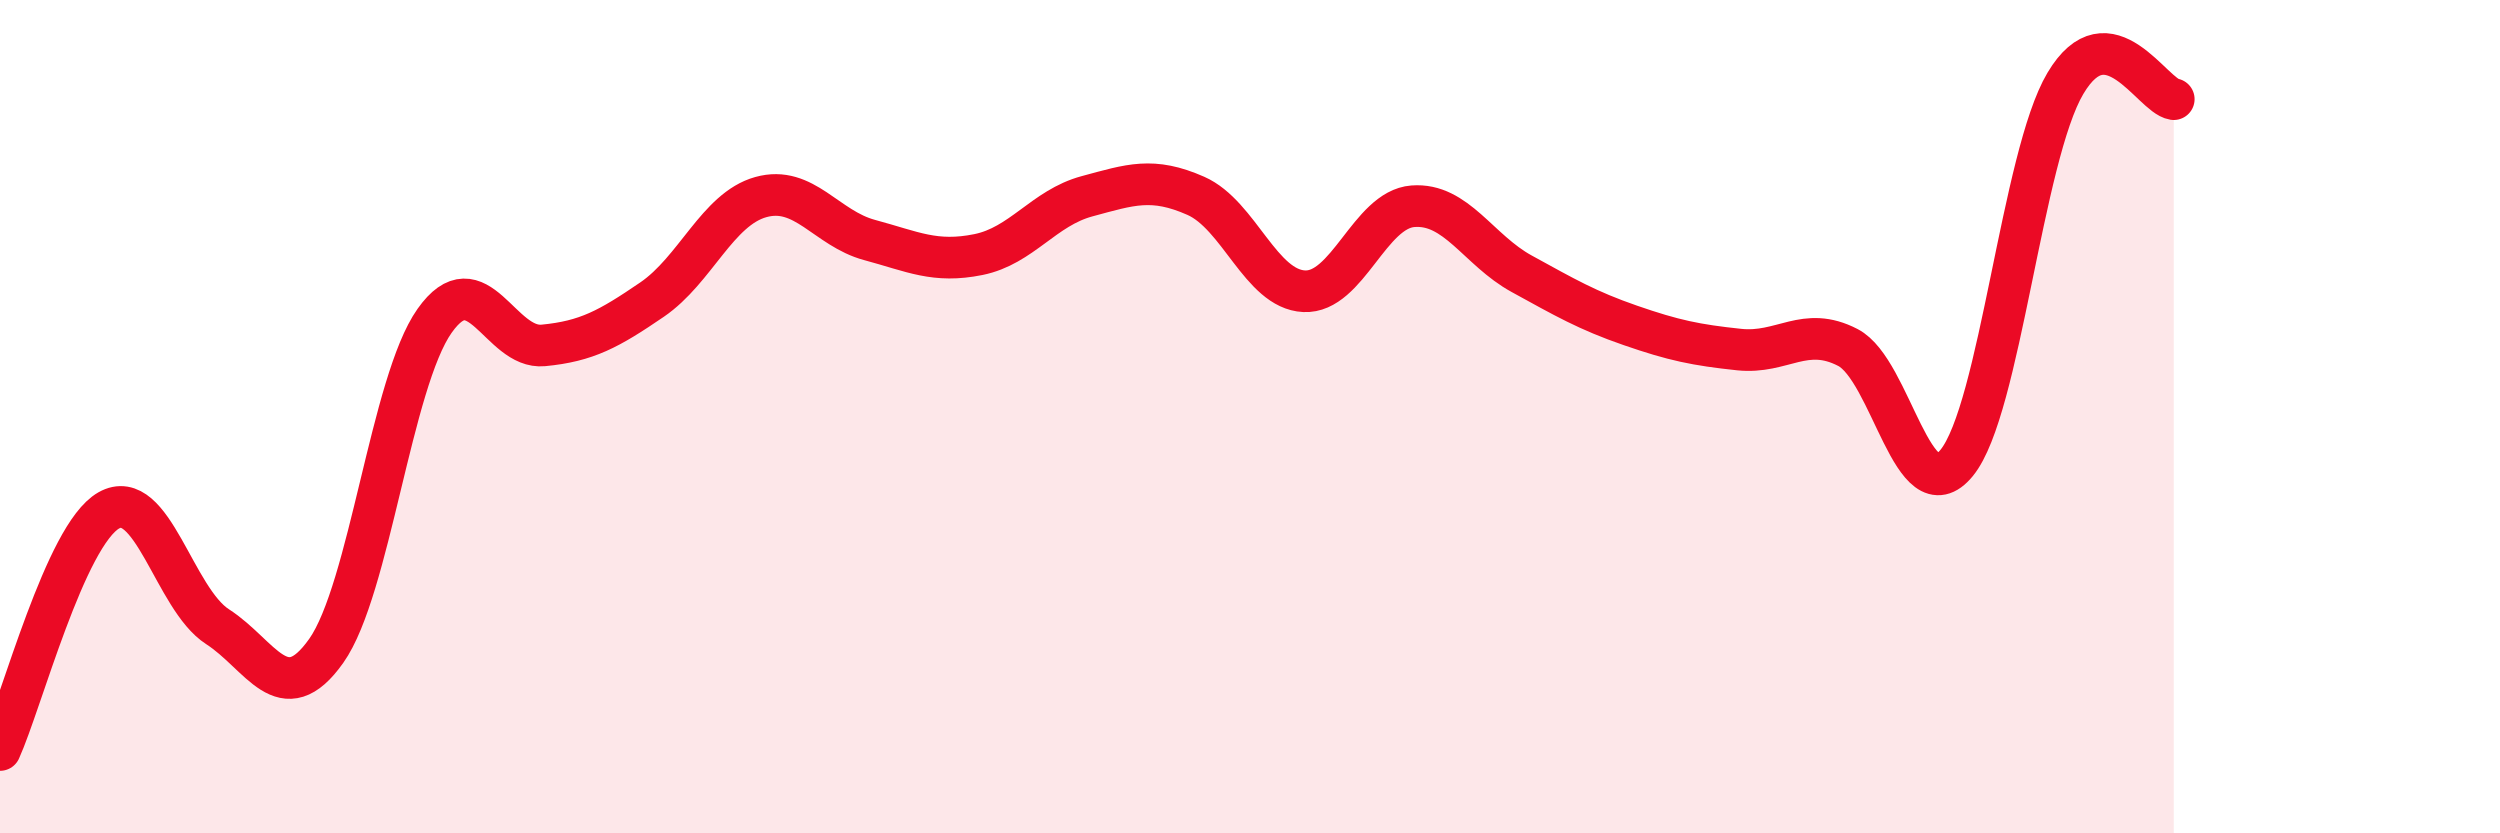 
    <svg width="60" height="20" viewBox="0 0 60 20" xmlns="http://www.w3.org/2000/svg">
      <path
        d="M 0,18 C 0.52,16.85 1.57,12.84 2.61,12.25 C 3.65,11.66 4.18,14.37 5.22,15.04 C 6.26,15.71 6.79,17.09 7.83,15.62 C 8.87,14.15 9.39,9.17 10.43,7.7 C 11.47,6.23 12,8.39 13.04,8.29 C 14.08,8.19 14.61,7.9 15.65,7.19 C 16.69,6.48 17.22,5.02 18.26,4.73 C 19.3,4.44 19.83,5.48 20.87,5.76 C 21.91,6.04 22.44,6.32 23.48,6.11 C 24.52,5.9 25.05,4.99 26.09,4.71 C 27.13,4.43 27.66,4.24 28.7,4.7 C 29.74,5.16 30.26,6.94 31.3,6.99 C 32.34,7.04 32.87,5.03 33.91,4.95 C 34.95,4.87 35.48,6 36.52,6.57 C 37.56,7.14 38.09,7.45 39.13,7.81 C 40.17,8.17 40.7,8.28 41.74,8.39 C 42.78,8.5 43.31,7.8 44.35,8.34 C 45.39,8.88 45.92,12.38 46.96,11.11 C 48,9.84 48.53,3.75 49.57,2 C 50.61,0.25 51.65,2.3 52.17,2.38L52.17 20L0 20Z"
        fill="#EB0A25"
        opacity="0.1"
        stroke-linecap="round"
        stroke-linejoin="round"
      />
      <path
        d="M 0,18 C 0.52,16.85 1.57,12.84 2.61,12.25 C 3.65,11.66 4.18,14.37 5.22,15.04 C 6.26,15.71 6.79,17.09 7.83,15.62 C 8.87,14.15 9.39,9.17 10.43,7.7 C 11.47,6.23 12,8.39 13.04,8.29 C 14.08,8.19 14.61,7.9 15.65,7.19 C 16.69,6.48 17.22,5.02 18.26,4.73 C 19.3,4.44 19.83,5.48 20.87,5.76 C 21.91,6.04 22.44,6.32 23.48,6.11 C 24.52,5.9 25.05,4.99 26.09,4.71 C 27.13,4.43 27.66,4.24 28.7,4.7 C 29.74,5.16 30.26,6.94 31.3,6.99 C 32.34,7.04 32.87,5.03 33.91,4.95 C 34.95,4.87 35.48,6 36.52,6.57 C 37.56,7.14 38.09,7.45 39.13,7.81 C 40.17,8.17 40.7,8.28 41.74,8.39 C 42.78,8.5 43.31,7.8 44.35,8.34 C 45.39,8.88 45.92,12.38 46.96,11.11 C 48,9.84 48.53,3.75 49.57,2 C 50.61,0.25 51.65,2.3 52.17,2.38"
        stroke="#EB0A25"
        stroke-width="1"
        fill="none"
        stroke-linecap="round"
        stroke-linejoin="round"
      />
    </svg>
  